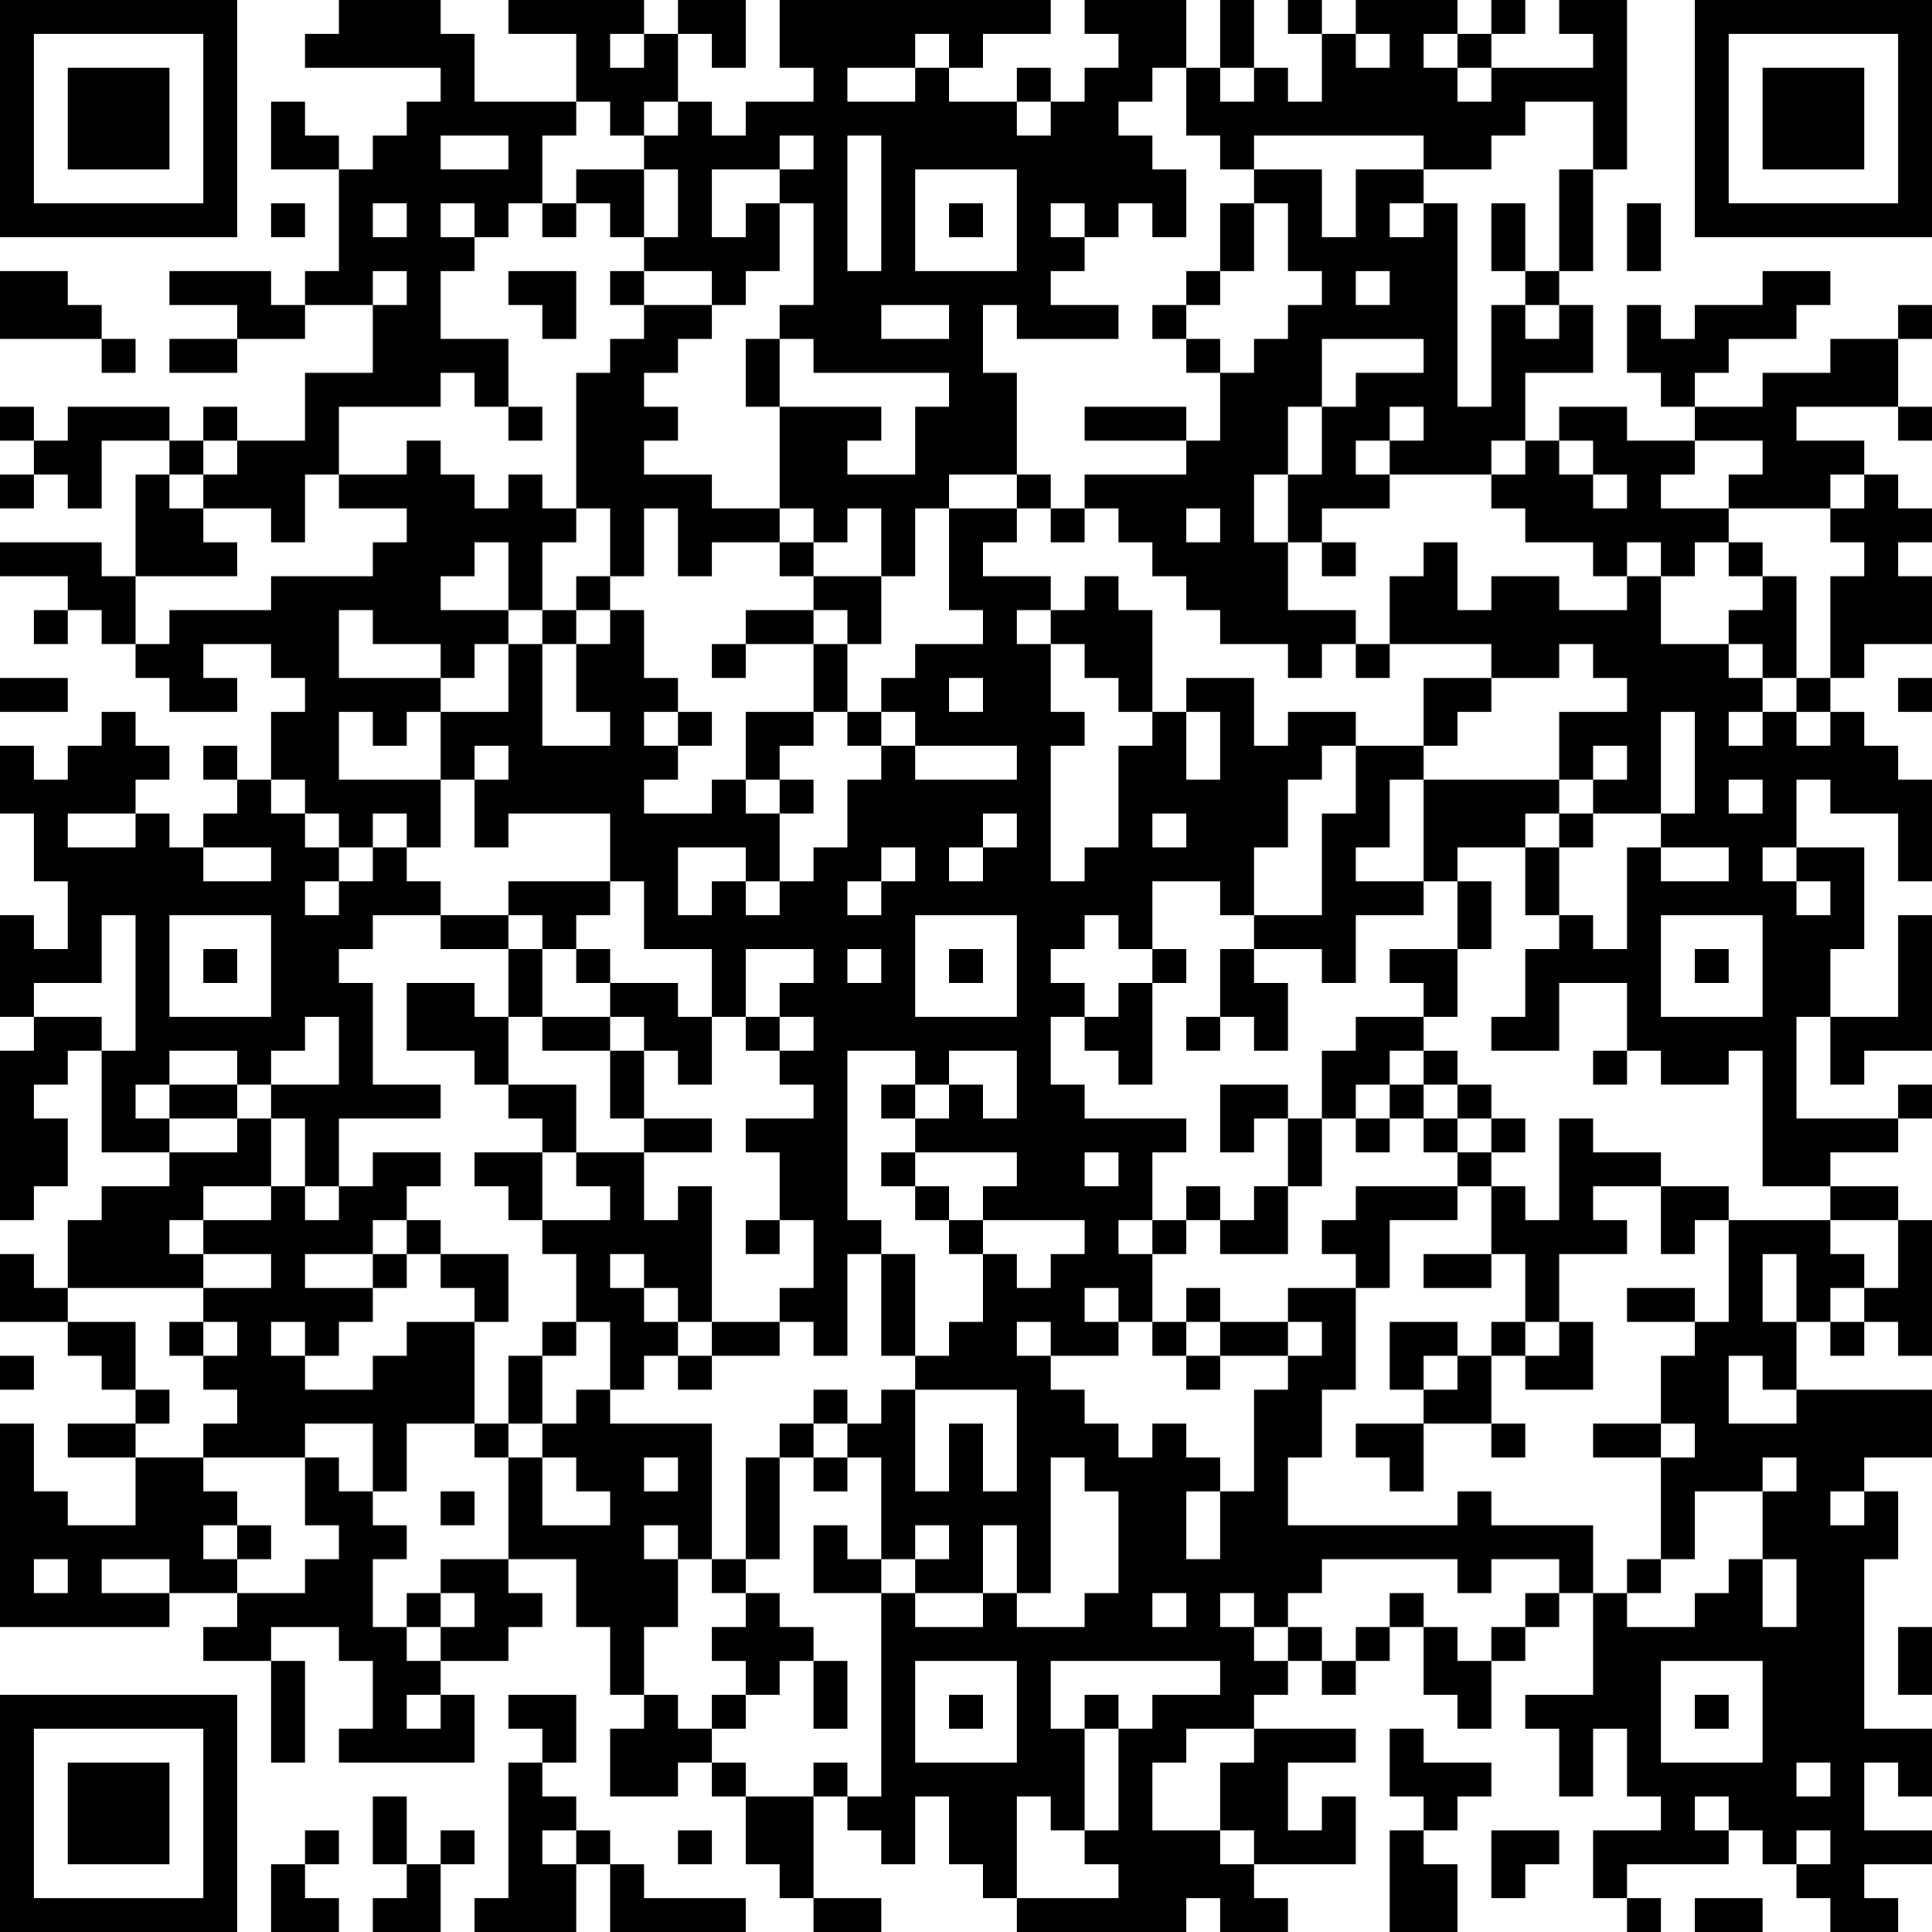 <?xml version="1.0" encoding="UTF-8"?>
<svg xmlns="http://www.w3.org/2000/svg" version="1.1" width="250" height="250" viewBox="0 0 250 250"><rect x="0" y="0" width="250" height="250" fill="#ffffff"/><g transform="scale(4.386)"><g transform="translate(0,0)"><path fill-rule="evenodd" d="M10 0L10 1L9 1L9 2L13 2L13 3L12 3L12 4L11 4L11 5L10 5L10 4L9 4L9 3L8 3L8 5L10 5L10 8L9 8L9 9L8 9L8 8L5 8L5 9L7 9L7 10L5 10L5 11L7 11L7 10L9 10L9 9L11 9L11 11L9 11L9 13L7 13L7 12L6 12L6 13L5 13L5 12L2 12L2 13L1 13L1 12L0 12L0 13L1 13L1 14L0 14L0 15L1 15L1 14L2 14L2 15L3 15L3 13L5 13L5 14L4 14L4 17L3 17L3 16L0 16L0 17L2 17L2 18L1 18L1 19L2 19L2 18L3 18L3 19L4 19L4 20L5 20L5 21L7 21L7 20L6 20L6 19L8 19L8 20L9 20L9 21L8 21L8 23L7 23L7 22L6 22L6 23L7 23L7 24L6 24L6 25L5 25L5 24L4 24L4 23L5 23L5 22L4 22L4 21L3 21L3 22L2 22L2 23L1 23L1 22L0 22L0 24L1 24L1 26L2 26L2 28L1 28L1 27L0 27L0 30L1 30L1 31L0 31L0 36L1 36L1 35L2 35L2 33L1 33L1 32L2 32L2 31L3 31L3 34L5 34L5 35L3 35L3 36L2 36L2 38L1 38L1 37L0 37L0 39L2 39L2 40L3 40L3 41L4 41L4 42L2 42L2 43L4 43L4 45L2 45L2 44L1 44L1 42L0 42L0 48L5 48L5 47L7 47L7 48L6 48L6 49L8 49L8 52L9 52L9 49L8 49L8 48L10 48L10 49L11 49L11 51L10 51L10 52L14 52L14 50L13 50L13 49L15 49L15 48L16 48L16 47L15 47L15 46L17 46L17 48L18 48L18 50L19 50L19 51L18 51L18 53L20 53L20 52L21 52L21 53L22 53L22 55L23 55L23 56L24 56L24 57L26 57L26 56L24 56L24 53L25 53L25 54L26 54L26 55L27 55L27 53L28 53L28 55L29 55L29 56L30 56L30 57L35 57L35 56L36 56L36 57L38 57L38 56L37 56L37 55L40 55L40 53L39 53L39 54L38 54L38 52L40 52L40 51L37 51L37 50L38 50L38 49L39 49L39 50L40 50L40 49L41 49L41 48L42 48L42 50L43 50L43 51L44 51L44 49L45 49L45 48L46 48L46 47L47 47L47 50L45 50L45 51L46 51L46 53L47 53L47 51L48 51L48 53L49 53L49 54L47 54L47 56L48 56L48 57L49 57L49 56L48 56L48 55L51 55L51 54L52 54L52 55L53 55L53 56L54 56L54 57L56 57L56 56L55 56L55 55L57 55L57 54L55 54L55 52L56 52L56 53L57 53L57 51L55 51L55 46L56 46L56 44L55 44L55 43L57 43L57 41L53 41L53 39L54 39L54 40L55 40L55 39L56 39L56 40L57 40L57 36L56 36L56 35L54 35L54 34L56 34L56 33L57 33L57 32L56 32L56 33L53 33L53 30L54 30L54 32L55 32L55 31L57 31L57 27L56 27L56 30L54 30L54 28L55 28L55 25L53 25L53 23L54 23L54 24L56 24L56 26L57 26L57 23L56 23L56 22L55 22L55 21L54 21L54 20L55 20L55 19L57 19L57 17L56 17L56 16L57 16L57 15L56 15L56 14L55 14L55 13L53 13L53 12L56 12L56 13L57 13L57 12L56 12L56 10L57 10L57 9L56 9L56 10L54 10L54 11L52 11L52 12L50 12L50 11L51 11L51 10L53 10L53 9L54 9L54 8L52 8L52 9L50 9L50 10L49 10L49 9L48 9L48 11L49 11L49 12L50 12L50 13L48 13L48 12L46 12L46 13L45 13L45 11L47 11L47 9L46 9L46 8L47 8L47 5L48 5L48 0L46 0L46 1L47 1L47 2L44 2L44 1L45 1L45 0L44 0L44 1L43 1L43 0L40 0L40 1L39 1L39 0L38 0L38 1L39 1L39 3L38 3L38 2L37 2L37 0L36 0L36 2L35 2L35 0L32 0L32 1L33 1L33 2L32 2L32 3L31 3L31 2L30 2L30 3L28 3L28 2L29 2L29 1L31 1L31 0L23 0L23 2L24 2L24 3L22 3L22 4L21 4L21 3L20 3L20 1L21 1L21 2L22 2L22 0L20 0L20 1L19 1L19 0L15 0L15 1L17 1L17 3L14 3L14 1L13 1L13 0ZM18 1L18 2L19 2L19 1ZM27 1L27 2L25 2L25 3L27 3L27 2L28 2L28 1ZM40 1L40 2L41 2L41 1ZM42 1L42 2L43 2L43 3L44 3L44 2L43 2L43 1ZM34 2L34 3L33 3L33 4L34 4L34 5L35 5L35 7L34 7L34 6L33 6L33 7L32 7L32 6L31 6L31 7L32 7L32 8L31 8L31 9L33 9L33 10L30 10L30 9L29 9L29 11L30 11L30 14L28 14L28 15L27 15L27 17L26 17L26 15L25 15L25 16L24 16L24 15L23 15L23 12L26 12L26 13L25 13L25 14L27 14L27 12L28 12L28 11L24 11L24 10L23 10L23 9L24 9L24 6L23 6L23 5L24 5L24 4L23 4L23 5L21 5L21 7L22 7L22 6L23 6L23 8L22 8L22 9L21 9L21 8L19 8L19 7L20 7L20 5L19 5L19 4L20 4L20 3L19 3L19 4L18 4L18 3L17 3L17 4L16 4L16 6L15 6L15 7L14 7L14 6L13 6L13 7L14 7L14 8L13 8L13 10L15 10L15 12L14 12L14 11L13 11L13 12L10 12L10 14L9 14L9 16L8 16L8 15L6 15L6 14L7 14L7 13L6 13L6 14L5 14L5 15L6 15L6 16L7 16L7 17L4 17L4 19L5 19L5 18L8 18L8 17L11 17L11 16L12 16L12 15L10 15L10 14L12 14L12 13L13 13L13 14L14 14L14 15L15 15L15 14L16 14L16 15L17 15L17 16L16 16L16 18L15 18L15 16L14 16L14 17L13 17L13 18L15 18L15 19L14 19L14 20L13 20L13 19L11 19L11 18L10 18L10 20L13 20L13 21L12 21L12 22L11 22L11 21L10 21L10 23L13 23L13 25L12 25L12 24L11 24L11 25L10 25L10 24L9 24L9 23L8 23L8 24L9 24L9 25L10 25L10 26L9 26L9 27L10 27L10 26L11 26L11 25L12 25L12 26L13 26L13 27L11 27L11 28L10 28L10 29L11 29L11 32L13 32L13 33L10 33L10 35L9 35L9 33L8 33L8 32L10 32L10 30L9 30L9 31L8 31L8 32L7 32L7 31L5 31L5 32L4 32L4 33L5 33L5 34L7 34L7 33L8 33L8 35L6 35L6 36L5 36L5 37L6 37L6 38L2 38L2 39L4 39L4 41L5 41L5 42L4 42L4 43L6 43L6 44L7 44L7 45L6 45L6 46L7 46L7 47L9 47L9 46L10 46L10 45L9 45L9 43L10 43L10 44L11 44L11 45L12 45L12 46L11 46L11 48L12 48L12 49L13 49L13 48L14 48L14 47L13 47L13 46L15 46L15 43L16 43L16 45L18 45L18 44L17 44L17 43L16 43L16 42L17 42L17 41L18 41L18 42L21 42L21 46L20 46L20 45L19 45L19 46L20 46L20 48L19 48L19 50L20 50L20 51L21 51L21 52L22 52L22 53L24 53L24 52L25 52L25 53L26 53L26 47L27 47L27 48L29 48L29 47L30 47L30 48L32 48L32 47L33 47L33 44L32 44L32 43L31 43L31 47L30 47L30 45L29 45L29 47L27 47L27 46L28 46L28 45L27 45L27 46L26 46L26 43L25 43L25 42L26 42L26 41L27 41L27 44L28 44L28 42L29 42L29 44L30 44L30 41L27 41L27 40L28 40L28 39L29 39L29 37L30 37L30 38L31 38L31 37L32 37L32 36L29 36L29 35L30 35L30 34L27 34L27 33L28 33L28 32L29 32L29 33L30 33L30 31L28 31L28 32L27 32L27 31L25 31L25 36L26 36L26 37L25 37L25 40L24 40L24 39L23 39L23 38L24 38L24 36L23 36L23 34L22 34L22 33L24 33L24 32L23 32L23 31L24 31L24 30L23 30L23 29L24 29L24 28L22 28L22 30L21 30L21 28L19 28L19 26L18 26L18 24L15 24L15 25L14 25L14 23L15 23L15 22L14 22L14 23L13 23L13 21L15 21L15 19L16 19L16 22L18 22L18 21L17 21L17 19L18 19L18 18L19 18L19 20L20 20L20 21L19 21L19 22L20 22L20 23L19 23L19 24L21 24L21 23L22 23L22 24L23 24L23 26L22 26L22 25L20 25L20 27L21 27L21 26L22 26L22 27L23 27L23 26L24 26L24 25L25 25L25 23L26 23L26 22L27 22L27 23L30 23L30 22L27 22L27 21L26 21L26 20L27 20L27 19L29 19L29 18L28 18L28 15L30 15L30 16L29 16L29 17L31 17L31 18L30 18L30 19L31 19L31 21L32 21L32 22L31 22L31 26L32 26L32 25L33 25L33 22L34 22L34 21L35 21L35 23L36 23L36 21L35 21L35 20L37 20L37 22L38 22L38 21L40 21L40 22L39 22L39 23L38 23L38 25L37 25L37 27L36 27L36 26L34 26L34 28L33 28L33 27L32 27L32 28L31 28L31 29L32 29L32 30L31 30L31 32L32 32L32 33L35 33L35 34L34 34L34 36L33 36L33 37L34 37L34 39L33 39L33 38L32 38L32 39L33 39L33 40L31 40L31 39L30 39L30 40L31 40L31 41L32 41L32 42L33 42L33 43L34 43L34 42L35 42L35 43L36 43L36 44L35 44L35 46L36 46L36 44L37 44L37 41L38 41L38 40L39 40L39 39L38 39L38 38L40 38L40 41L39 41L39 43L38 43L38 45L43 45L43 44L44 44L44 45L47 45L47 47L48 47L48 48L50 48L50 47L51 47L51 46L52 46L52 48L53 48L53 46L52 46L52 44L53 44L53 43L52 43L52 44L50 44L50 46L49 46L49 43L50 43L50 42L49 42L49 40L50 40L50 39L51 39L51 36L54 36L54 37L55 37L55 38L54 38L54 39L55 39L55 38L56 38L56 36L54 36L54 35L52 35L52 31L51 31L51 32L49 32L49 31L48 31L48 29L46 29L46 31L44 31L44 30L45 30L45 28L46 28L46 27L47 27L47 28L48 28L48 25L49 25L49 26L51 26L51 25L49 25L49 24L50 24L50 21L49 21L49 24L47 24L47 23L48 23L48 22L47 22L47 23L46 23L46 21L48 21L48 20L47 20L47 19L46 19L46 20L44 20L44 19L41 19L41 17L42 17L42 16L43 16L43 18L44 18L44 17L46 17L46 18L48 18L48 17L49 17L49 19L51 19L51 20L52 20L52 21L51 21L51 22L52 22L52 21L53 21L53 22L54 22L54 21L53 21L53 20L54 20L54 17L55 17L55 16L54 16L54 15L55 15L55 14L54 14L54 15L51 15L51 14L52 14L52 13L50 13L50 14L49 14L49 15L51 15L51 16L50 16L50 17L49 17L49 16L48 16L48 17L47 17L47 16L45 16L45 15L44 15L44 14L45 14L45 13L44 13L44 14L41 14L41 13L42 13L42 12L41 12L41 13L40 13L40 14L41 14L41 15L39 15L39 16L38 16L38 14L39 14L39 12L40 12L40 11L42 11L42 10L39 10L39 12L38 12L38 14L37 14L37 16L38 16L38 18L40 18L40 19L39 19L39 20L38 20L38 19L36 19L36 18L35 18L35 17L34 17L34 16L33 16L33 15L32 15L32 14L35 14L35 13L36 13L36 11L37 11L37 10L38 10L38 9L39 9L39 8L38 8L38 6L37 6L37 5L39 5L39 7L40 7L40 5L42 5L42 6L41 6L41 7L42 7L42 6L43 6L43 12L44 12L44 9L45 9L45 10L46 10L46 9L45 9L45 8L46 8L46 5L47 5L47 3L45 3L45 4L44 4L44 5L42 5L42 4L37 4L37 5L36 5L36 4L35 4L35 2ZM36 2L36 3L37 3L37 2ZM30 3L30 4L31 4L31 3ZM13 4L13 5L15 5L15 4ZM25 4L25 8L26 8L26 4ZM17 5L17 6L16 6L16 7L17 7L17 6L18 6L18 7L19 7L19 5ZM27 5L27 8L30 8L30 5ZM8 6L8 7L9 7L9 6ZM11 6L11 7L12 7L12 6ZM28 6L28 7L29 7L29 6ZM36 6L36 8L35 8L35 9L34 9L34 10L35 10L35 11L36 11L36 10L35 10L35 9L36 9L36 8L37 8L37 6ZM44 6L44 8L45 8L45 6ZM48 6L48 8L49 8L49 6ZM0 8L0 10L3 10L3 11L4 11L4 10L3 10L3 9L2 9L2 8ZM11 8L11 9L12 9L12 8ZM15 8L15 9L16 9L16 10L17 10L17 8ZM18 8L18 9L19 9L19 10L18 10L18 11L17 11L17 15L18 15L18 17L17 17L17 18L16 18L16 19L17 19L17 18L18 18L18 17L19 17L19 15L20 15L20 17L21 17L21 16L23 16L23 17L24 17L24 18L22 18L22 19L21 19L21 20L22 20L22 19L24 19L24 21L22 21L22 23L23 23L23 24L24 24L24 23L23 23L23 22L24 22L24 21L25 21L25 22L26 22L26 21L25 21L25 19L26 19L26 17L24 17L24 16L23 16L23 15L21 15L21 14L19 14L19 13L20 13L20 12L19 12L19 11L20 11L20 10L21 10L21 9L19 9L19 8ZM40 8L40 9L41 9L41 8ZM26 9L26 10L28 10L28 9ZM22 10L22 12L23 12L23 10ZM15 12L15 13L16 13L16 12ZM32 12L32 13L35 13L35 12ZM46 13L46 14L47 14L47 15L48 15L48 14L47 14L47 13ZM30 14L30 15L31 15L31 16L32 16L32 15L31 15L31 14ZM35 15L35 16L36 16L36 15ZM39 16L39 17L40 17L40 16ZM51 16L51 17L52 17L52 18L51 18L51 19L52 19L52 20L53 20L53 17L52 17L52 16ZM32 17L32 18L31 18L31 19L32 19L32 20L33 20L33 21L34 21L34 18L33 18L33 17ZM24 18L24 19L25 19L25 18ZM40 19L40 20L41 20L41 19ZM0 20L0 21L2 21L2 20ZM28 20L28 21L29 21L29 20ZM42 20L42 22L40 22L40 24L39 24L39 27L37 27L37 28L36 28L36 30L35 30L35 31L36 31L36 30L37 30L37 31L38 31L38 29L37 29L37 28L39 28L39 29L40 29L40 27L42 27L42 26L43 26L43 28L41 28L41 29L42 29L42 30L40 30L40 31L39 31L39 33L38 33L38 32L36 32L36 34L37 34L37 33L38 33L38 35L37 35L37 36L36 36L36 35L35 35L35 36L34 36L34 37L35 37L35 36L36 36L36 37L38 37L38 35L39 35L39 33L40 33L40 34L41 34L41 33L42 33L42 34L43 34L43 35L40 35L40 36L39 36L39 37L40 37L40 38L41 38L41 36L43 36L43 35L44 35L44 37L42 37L42 38L44 38L44 37L45 37L45 39L44 39L44 40L43 40L43 39L41 39L41 41L42 41L42 42L40 42L40 43L41 43L41 44L42 44L42 42L44 42L44 43L45 43L45 42L44 42L44 40L45 40L45 41L47 41L47 39L46 39L46 37L48 37L48 36L47 36L47 35L49 35L49 37L50 37L50 36L51 36L51 35L49 35L49 34L47 34L47 33L46 33L46 36L45 36L45 35L44 35L44 34L45 34L45 33L44 33L44 32L43 32L43 31L42 31L42 30L43 30L43 28L44 28L44 26L43 26L43 25L45 25L45 27L46 27L46 25L47 25L47 24L46 24L46 23L42 23L42 22L43 22L43 21L44 21L44 20ZM56 20L56 21L57 21L57 20ZM20 21L20 22L21 22L21 21ZM41 23L41 25L40 25L40 26L42 26L42 23ZM51 23L51 24L52 24L52 23ZM2 24L2 25L4 25L4 24ZM29 24L29 25L28 25L28 26L29 26L29 25L30 25L30 24ZM34 24L34 25L35 25L35 24ZM45 24L45 25L46 25L46 24ZM6 25L6 26L8 26L8 25ZM26 25L26 26L25 26L25 27L26 27L26 26L27 26L27 25ZM52 25L52 26L53 26L53 27L54 27L54 26L53 26L53 25ZM15 26L15 27L13 27L13 28L15 28L15 30L14 30L14 29L12 29L12 31L14 31L14 32L15 32L15 33L16 33L16 34L14 34L14 35L15 35L15 36L16 36L16 37L17 37L17 39L16 39L16 40L15 40L15 42L14 42L14 39L15 39L15 37L13 37L13 36L12 36L12 35L13 35L13 34L11 34L11 35L10 35L10 36L9 36L9 35L8 35L8 36L6 36L6 37L8 37L8 38L6 38L6 39L5 39L5 40L6 40L6 41L7 41L7 42L6 42L6 43L9 43L9 42L11 42L11 44L12 44L12 42L14 42L14 43L15 43L15 42L16 42L16 40L17 40L17 39L18 39L18 41L19 41L19 40L20 40L20 41L21 41L21 40L23 40L23 39L21 39L21 35L20 35L20 36L19 36L19 34L21 34L21 33L19 33L19 31L20 31L20 32L21 32L21 30L20 30L20 29L18 29L18 28L17 28L17 27L18 27L18 26ZM3 27L3 29L1 29L1 30L3 30L3 31L4 31L4 27ZM5 27L5 30L8 30L8 27ZM15 27L15 28L16 28L16 30L15 30L15 32L17 32L17 34L16 34L16 36L18 36L18 35L17 35L17 34L19 34L19 33L18 33L18 31L19 31L19 30L18 30L18 29L17 29L17 28L16 28L16 27ZM27 27L27 30L30 30L30 27ZM49 27L49 30L52 30L52 27ZM6 28L6 29L7 29L7 28ZM25 28L25 29L26 29L26 28ZM28 28L28 29L29 29L29 28ZM34 28L34 29L33 29L33 30L32 30L32 31L33 31L33 32L34 32L34 29L35 29L35 28ZM50 28L50 29L51 29L51 28ZM16 30L16 31L18 31L18 30ZM22 30L22 31L23 31L23 30ZM41 31L41 32L40 32L40 33L41 33L41 32L42 32L42 33L43 33L43 34L44 34L44 33L43 33L43 32L42 32L42 31ZM47 31L47 32L48 32L48 31ZM5 32L5 33L7 33L7 32ZM26 32L26 33L27 33L27 32ZM26 34L26 35L27 35L27 36L28 36L28 37L29 37L29 36L28 36L28 35L27 35L27 34ZM32 34L32 35L33 35L33 34ZM11 36L11 37L9 37L9 38L11 38L11 39L10 39L10 40L9 40L9 39L8 39L8 40L9 40L9 41L11 41L11 40L12 40L12 39L14 39L14 38L13 38L13 37L12 37L12 36ZM22 36L22 37L23 37L23 36ZM11 37L11 38L12 38L12 37ZM18 37L18 38L19 38L19 39L20 39L20 40L21 40L21 39L20 39L20 38L19 38L19 37ZM26 37L26 40L27 40L27 37ZM52 37L52 39L53 39L53 37ZM35 38L35 39L34 39L34 40L35 40L35 41L36 41L36 40L38 40L38 39L36 39L36 38ZM48 38L48 39L50 39L50 38ZM6 39L6 40L7 40L7 39ZM35 39L35 40L36 40L36 39ZM45 39L45 40L46 40L46 39ZM0 40L0 41L1 41L1 40ZM42 40L42 41L43 41L43 40ZM51 40L51 42L53 42L53 41L52 41L52 40ZM24 41L24 42L23 42L23 43L22 43L22 46L21 46L21 47L22 47L22 48L21 48L21 49L22 49L22 50L21 50L21 51L22 51L22 50L23 50L23 49L24 49L24 51L25 51L25 49L24 49L24 48L23 48L23 47L22 47L22 46L23 46L23 43L24 43L24 44L25 44L25 43L24 43L24 42L25 42L25 41ZM47 42L47 43L49 43L49 42ZM19 43L19 44L20 44L20 43ZM13 44L13 45L14 45L14 44ZM54 44L54 45L55 45L55 44ZM7 45L7 46L8 46L8 45ZM24 45L24 47L26 47L26 46L25 46L25 45ZM1 46L1 47L2 47L2 46ZM3 46L3 47L5 47L5 46ZM39 46L39 47L38 47L38 48L37 48L37 47L36 47L36 48L37 48L37 49L38 49L38 48L39 48L39 49L40 49L40 48L41 48L41 47L42 47L42 48L43 48L43 49L44 49L44 48L45 48L45 47L46 47L46 46L44 46L44 47L43 47L43 46ZM48 46L48 47L49 47L49 46ZM12 47L12 48L13 48L13 47ZM34 47L34 48L35 48L35 47ZM56 48L56 50L57 50L57 48ZM27 49L27 52L30 52L30 49ZM31 49L31 51L32 51L32 54L31 54L31 53L30 53L30 56L33 56L33 55L32 55L32 54L33 54L33 51L34 51L34 50L36 50L36 49ZM49 49L49 52L52 52L52 49ZM12 50L12 51L13 51L13 50ZM15 50L15 51L16 51L16 52L15 52L15 56L14 56L14 57L17 57L17 55L18 55L18 57L22 57L22 56L19 56L19 55L18 55L18 54L17 54L17 53L16 53L16 52L17 52L17 50ZM28 50L28 51L29 51L29 50ZM32 50L32 51L33 51L33 50ZM50 50L50 51L51 51L51 50ZM35 51L35 52L34 52L34 54L36 54L36 55L37 55L37 54L36 54L36 52L37 52L37 51ZM41 51L41 53L42 53L42 54L41 54L41 57L43 57L43 55L42 55L42 54L43 54L43 53L44 53L44 52L42 52L42 51ZM53 52L53 53L54 53L54 52ZM11 53L11 55L12 55L12 56L11 56L11 57L13 57L13 55L14 55L14 54L13 54L13 55L12 55L12 53ZM50 53L50 54L51 54L51 53ZM9 54L9 55L8 55L8 57L10 57L10 56L9 56L9 55L10 55L10 54ZM16 54L16 55L17 55L17 54ZM20 54L20 55L21 55L21 54ZM44 54L44 56L45 56L45 55L46 55L46 54ZM53 54L53 55L54 55L54 54ZM50 56L50 57L52 57L52 56ZM0 0L0 7L7 7L7 0ZM1 1L1 6L6 6L6 1ZM2 2L2 5L5 5L5 2ZM50 0L50 7L57 7L57 0ZM51 1L51 6L56 6L56 1ZM52 2L52 5L55 5L55 2ZM0 50L0 57L7 57L7 50ZM1 51L1 56L6 56L6 51ZM2 52L2 55L5 55L5 52Z" fill="#000000"/></g></g></svg>
